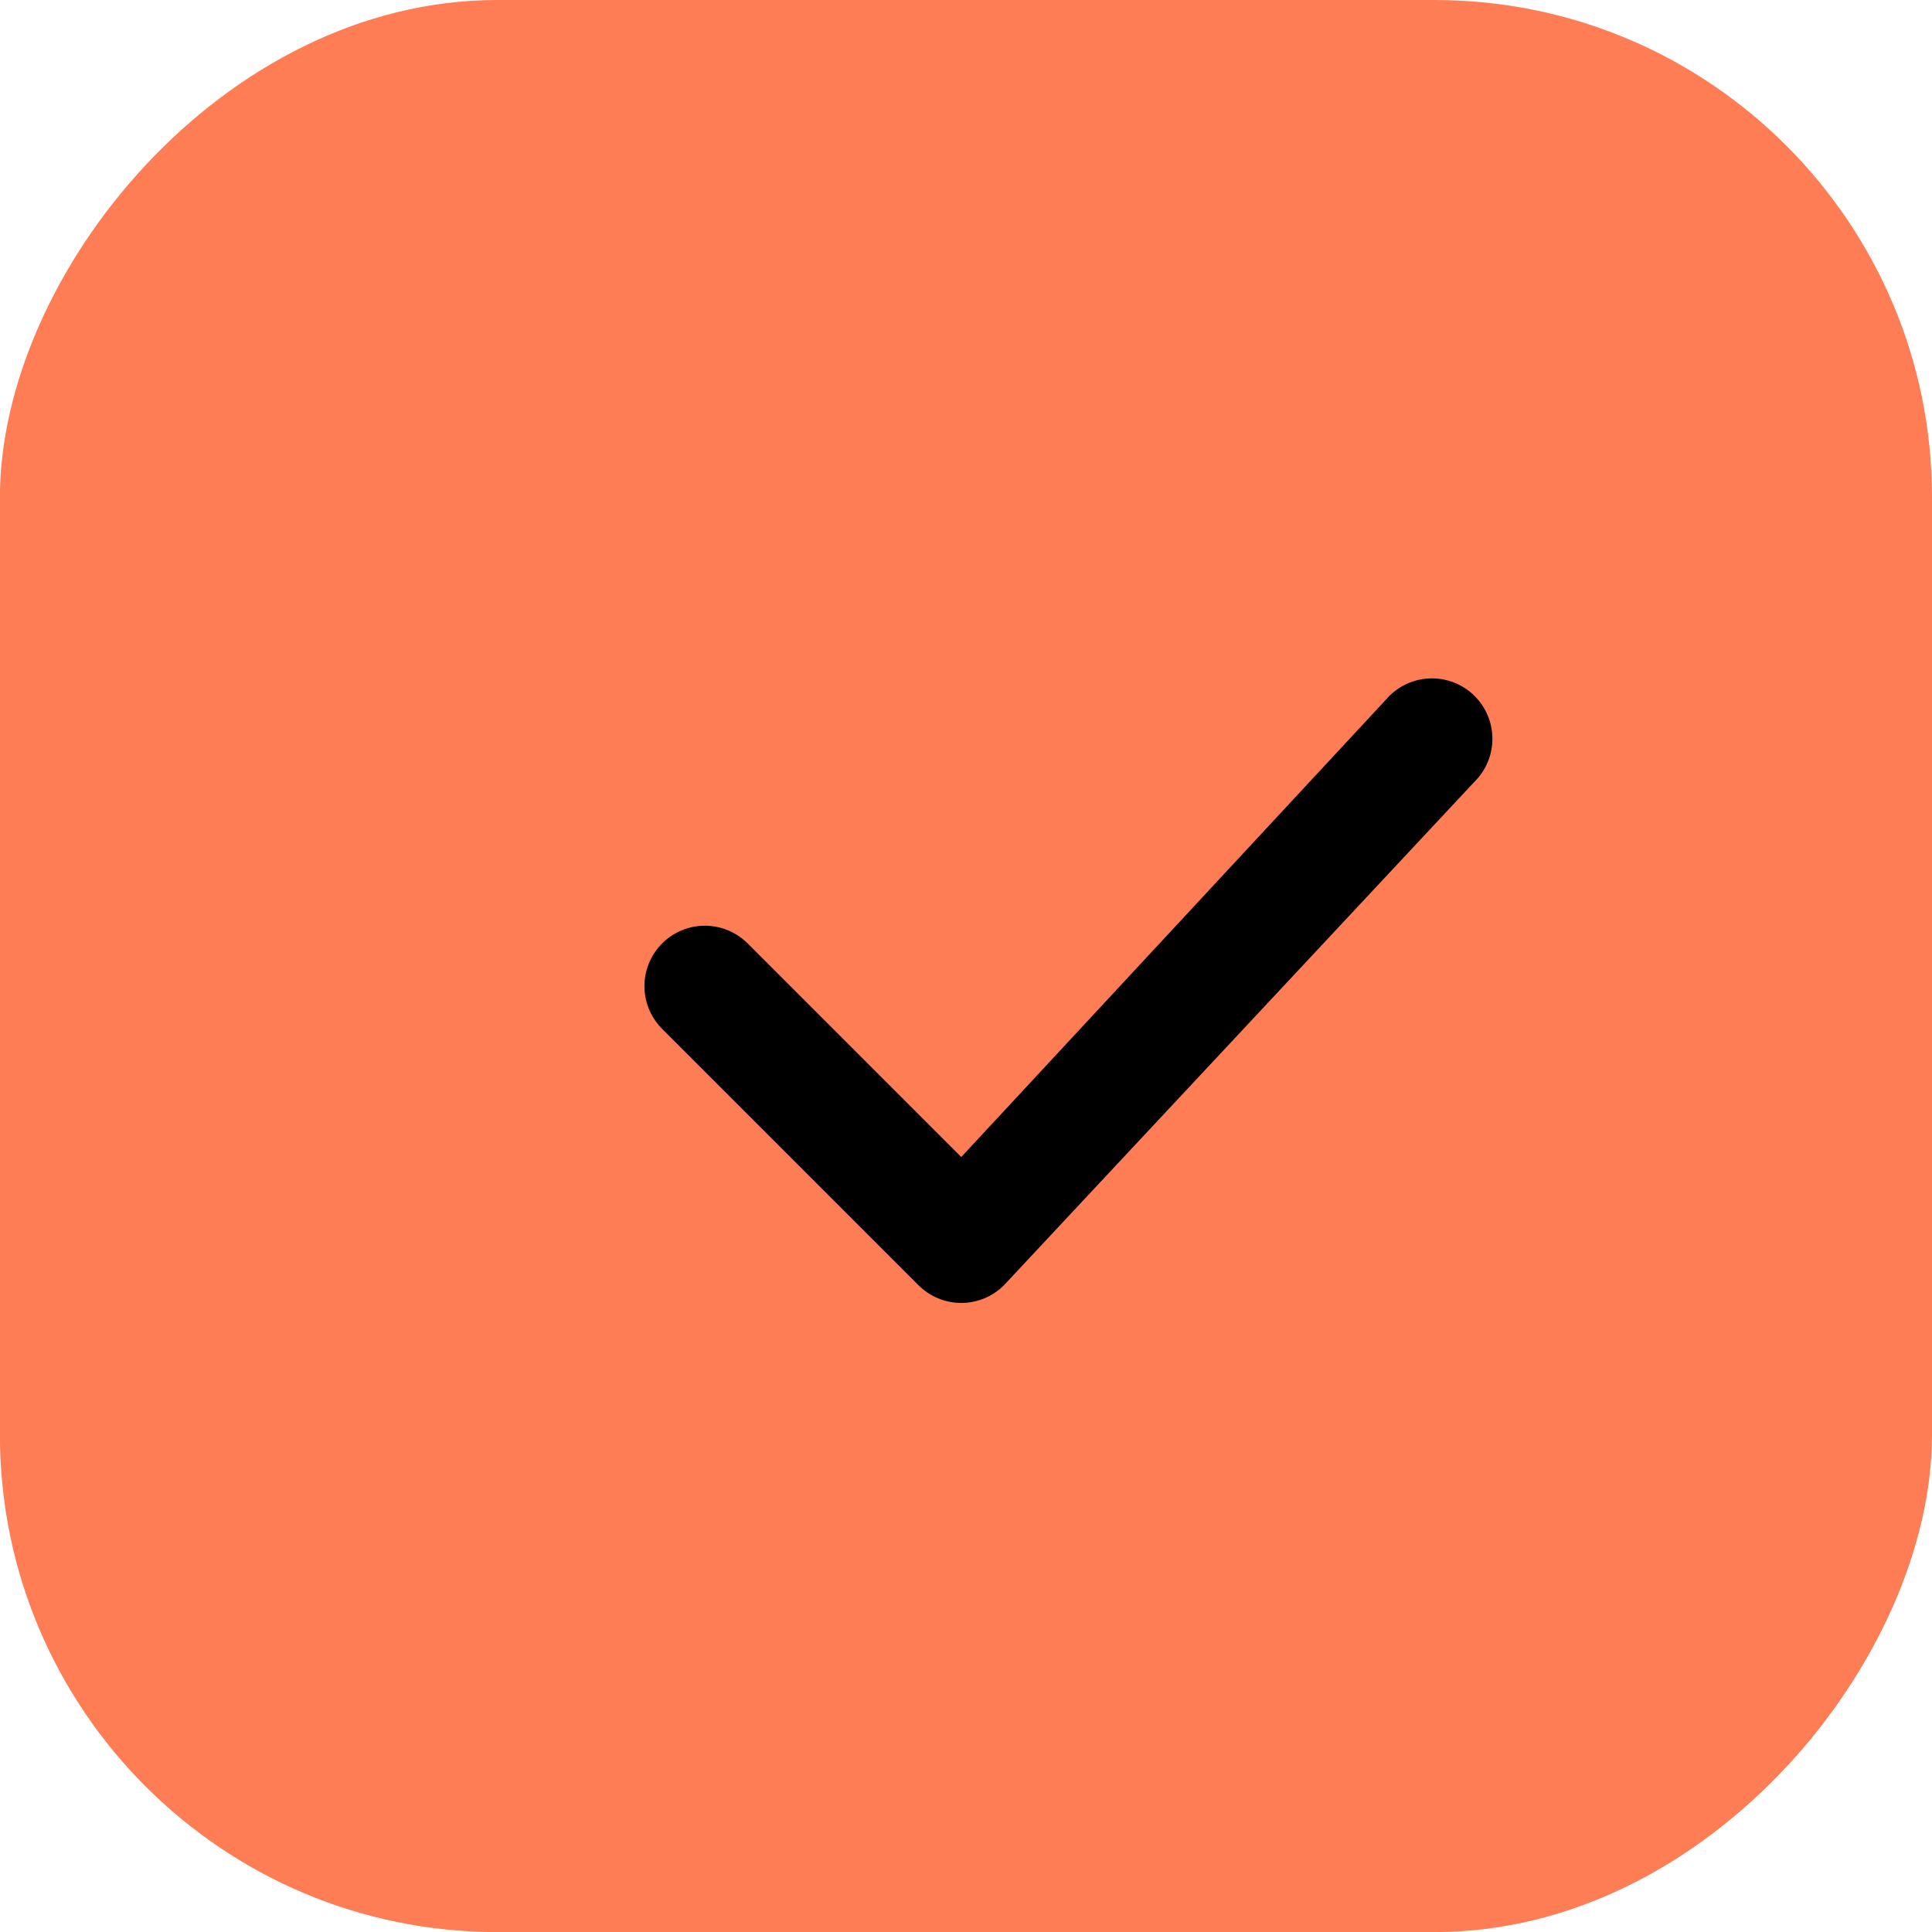 <?xml version="1.0" encoding="UTF-8"?> <svg xmlns="http://www.w3.org/2000/svg" width="228" height="228" viewBox="0 0 228 228" fill="none"> <rect width="56.96" height="56.96" rx="14.661" transform="matrix(-4.003 0 0 4.003 228 0)" fill="#FF7D54"></rect> <path d="M174.014 82.128C172.679 80.801 170.872 80.056 168.99 80.056C167.107 80.056 165.301 80.801 163.965 82.128L113.437 136.546L88.209 111.318C86.874 109.991 85.067 109.246 83.184 109.246C81.302 109.246 79.495 109.991 78.16 111.318C77.492 111.981 76.962 112.769 76.6 113.637C76.238 114.506 76.052 115.437 76.052 116.378C76.052 117.319 76.238 118.25 76.6 119.119C76.962 119.987 77.492 120.775 78.16 121.438L108.377 151.655C109.04 152.323 109.828 152.853 110.696 153.215C111.565 153.577 112.496 153.763 113.437 153.763C114.378 153.763 115.309 153.577 116.178 153.215C117.046 152.853 117.834 152.323 118.497 151.655L174.014 92.248C174.682 91.586 175.212 90.797 175.574 89.929C175.936 89.061 176.122 88.129 176.122 87.188C176.122 86.247 175.936 85.316 175.574 84.447C175.212 83.579 174.682 82.791 174.014 82.128Z" fill="black"></path> </svg> 